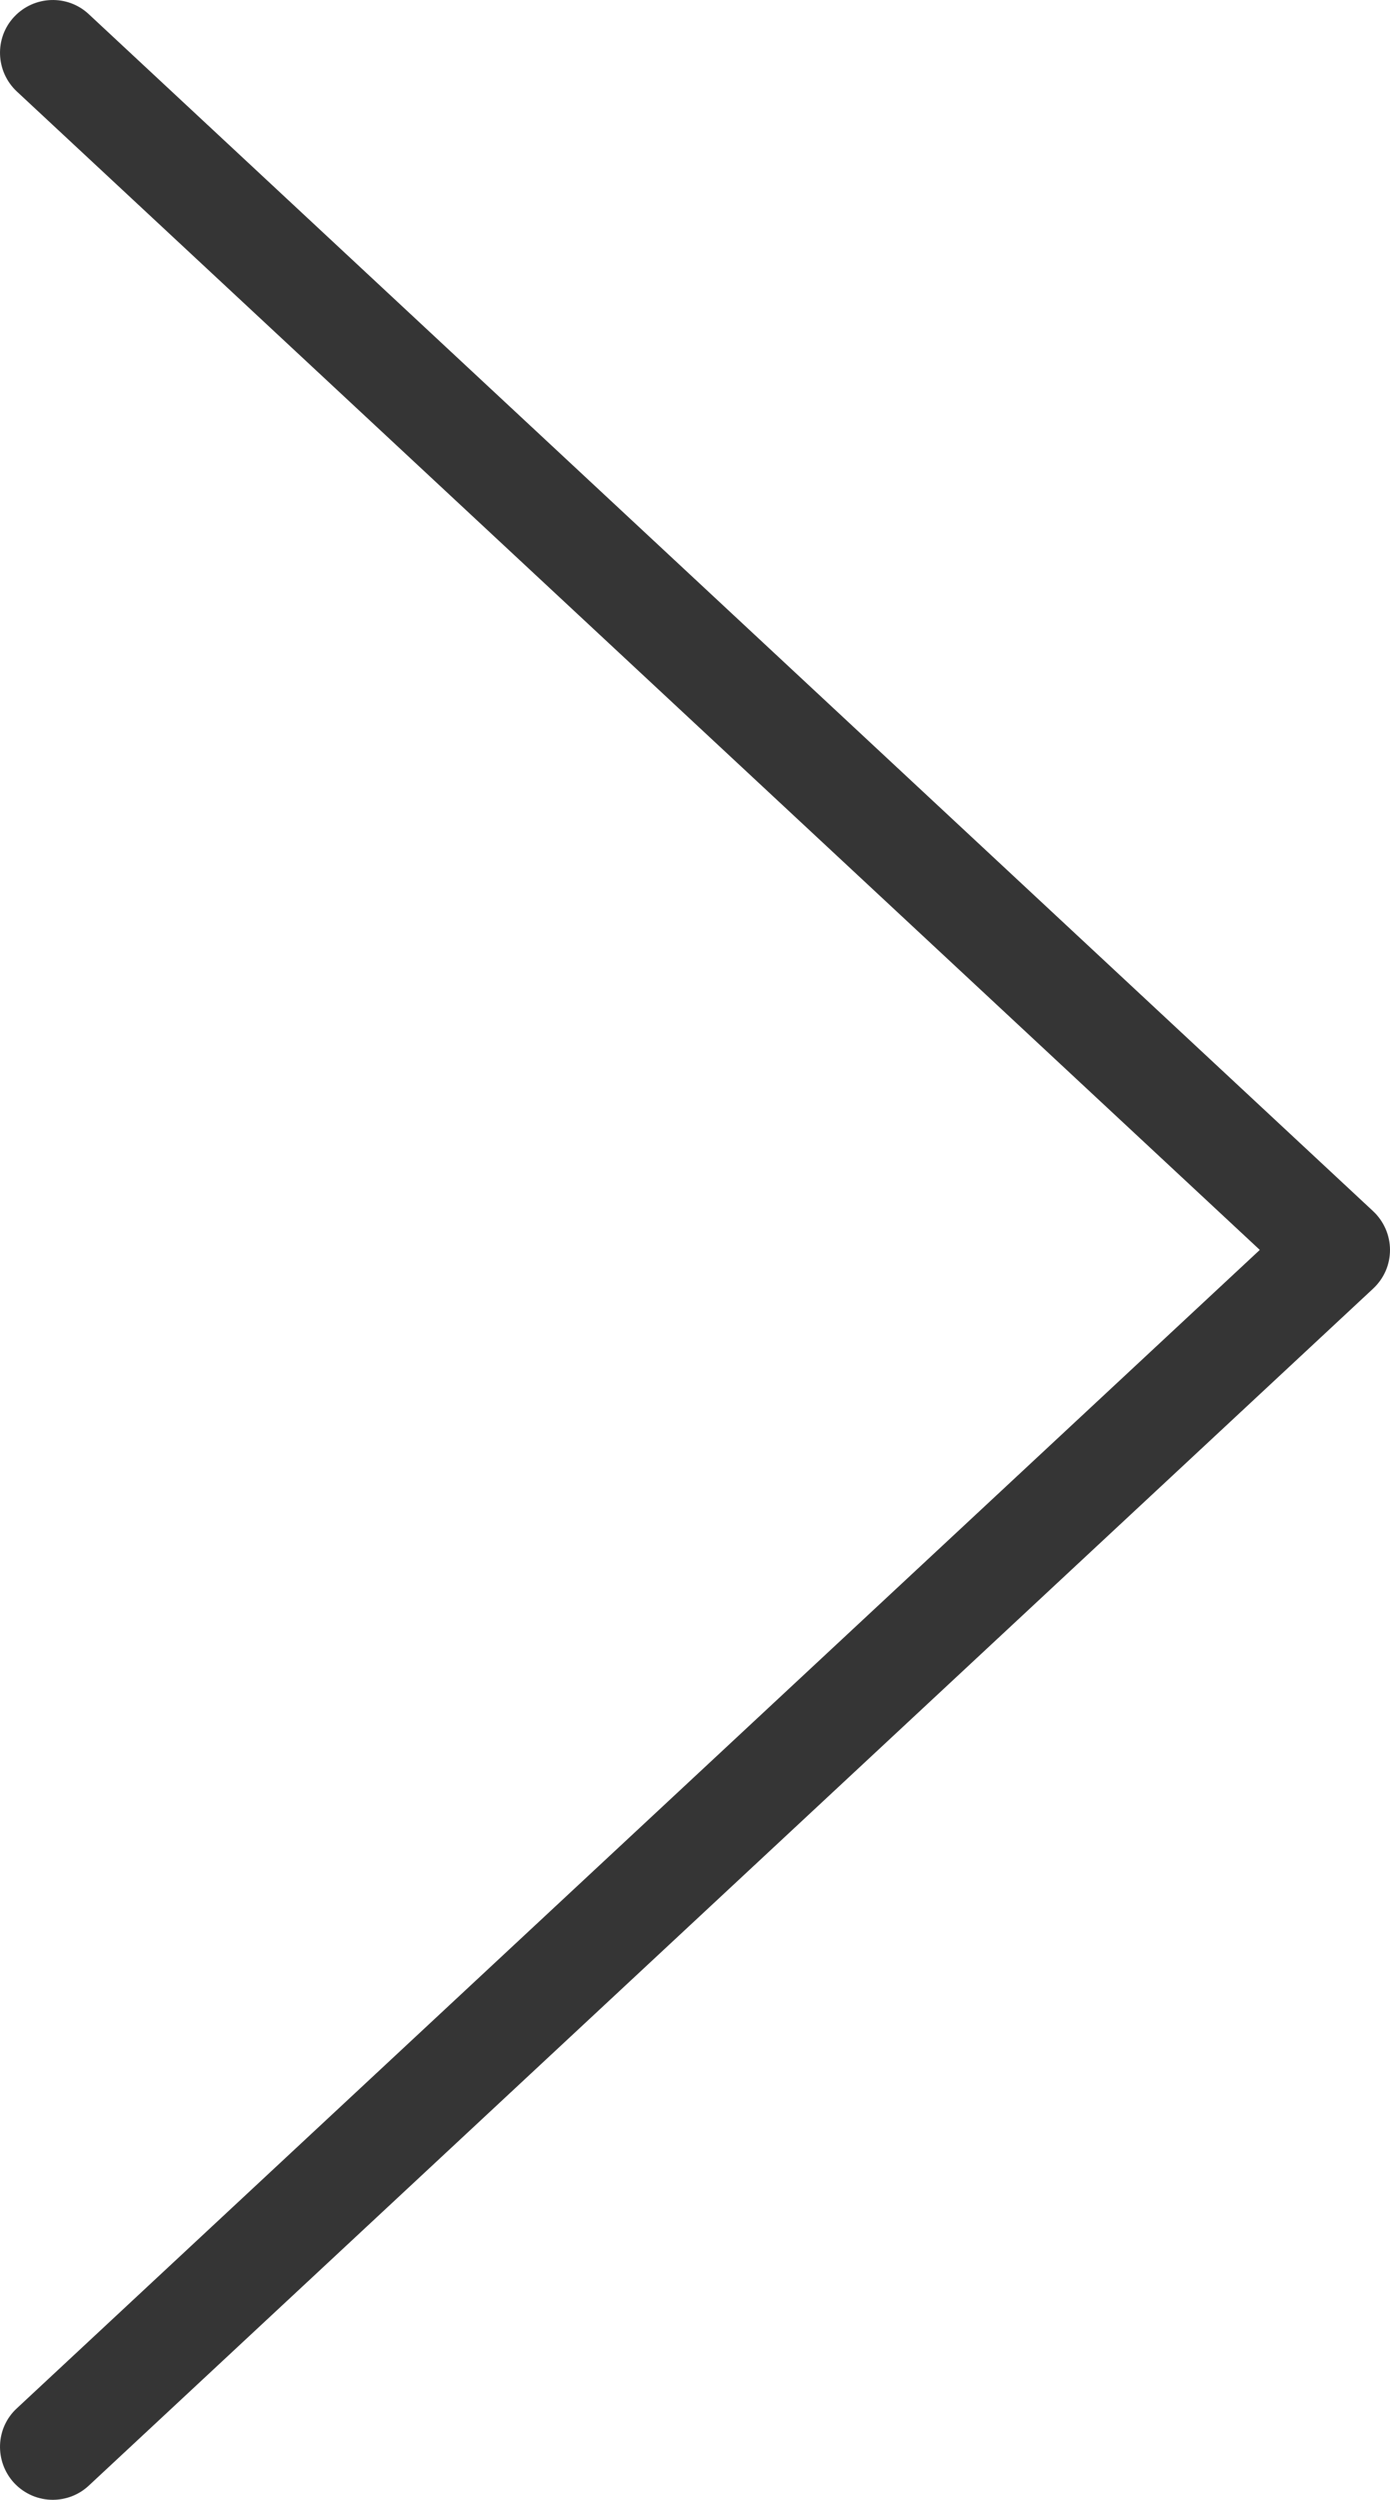 <?xml version="1.0" encoding="UTF-8"?>
<svg id="_レイヤー_2" data-name="レイヤー 2" xmlns="http://www.w3.org/2000/svg" width="39.5" height="71" viewBox="0 0 39.5 71">
  <defs>
    <style>
      .cls-1 {
        fill: #353535;
      }
    </style>
  </defs>
  <g id="icons">
    <path id="_88.arrow" data-name="88.arrow" class="cls-1" d="M1.5,71c-.4,0-.8-.16-1.1-.48-.56-.61-.53-1.56.08-2.12l35.32-32.9L.48,2.6C-.13,2.03-.16,1.08.4.48.97-.13,1.92-.16,2.52.4l36.5,34c.3.28.48.68.48,1.1s-.17.81-.48,1.1L2.52,70.6c-.29.27-.66.4-1.02.4Z"/>
  </g>
</svg>